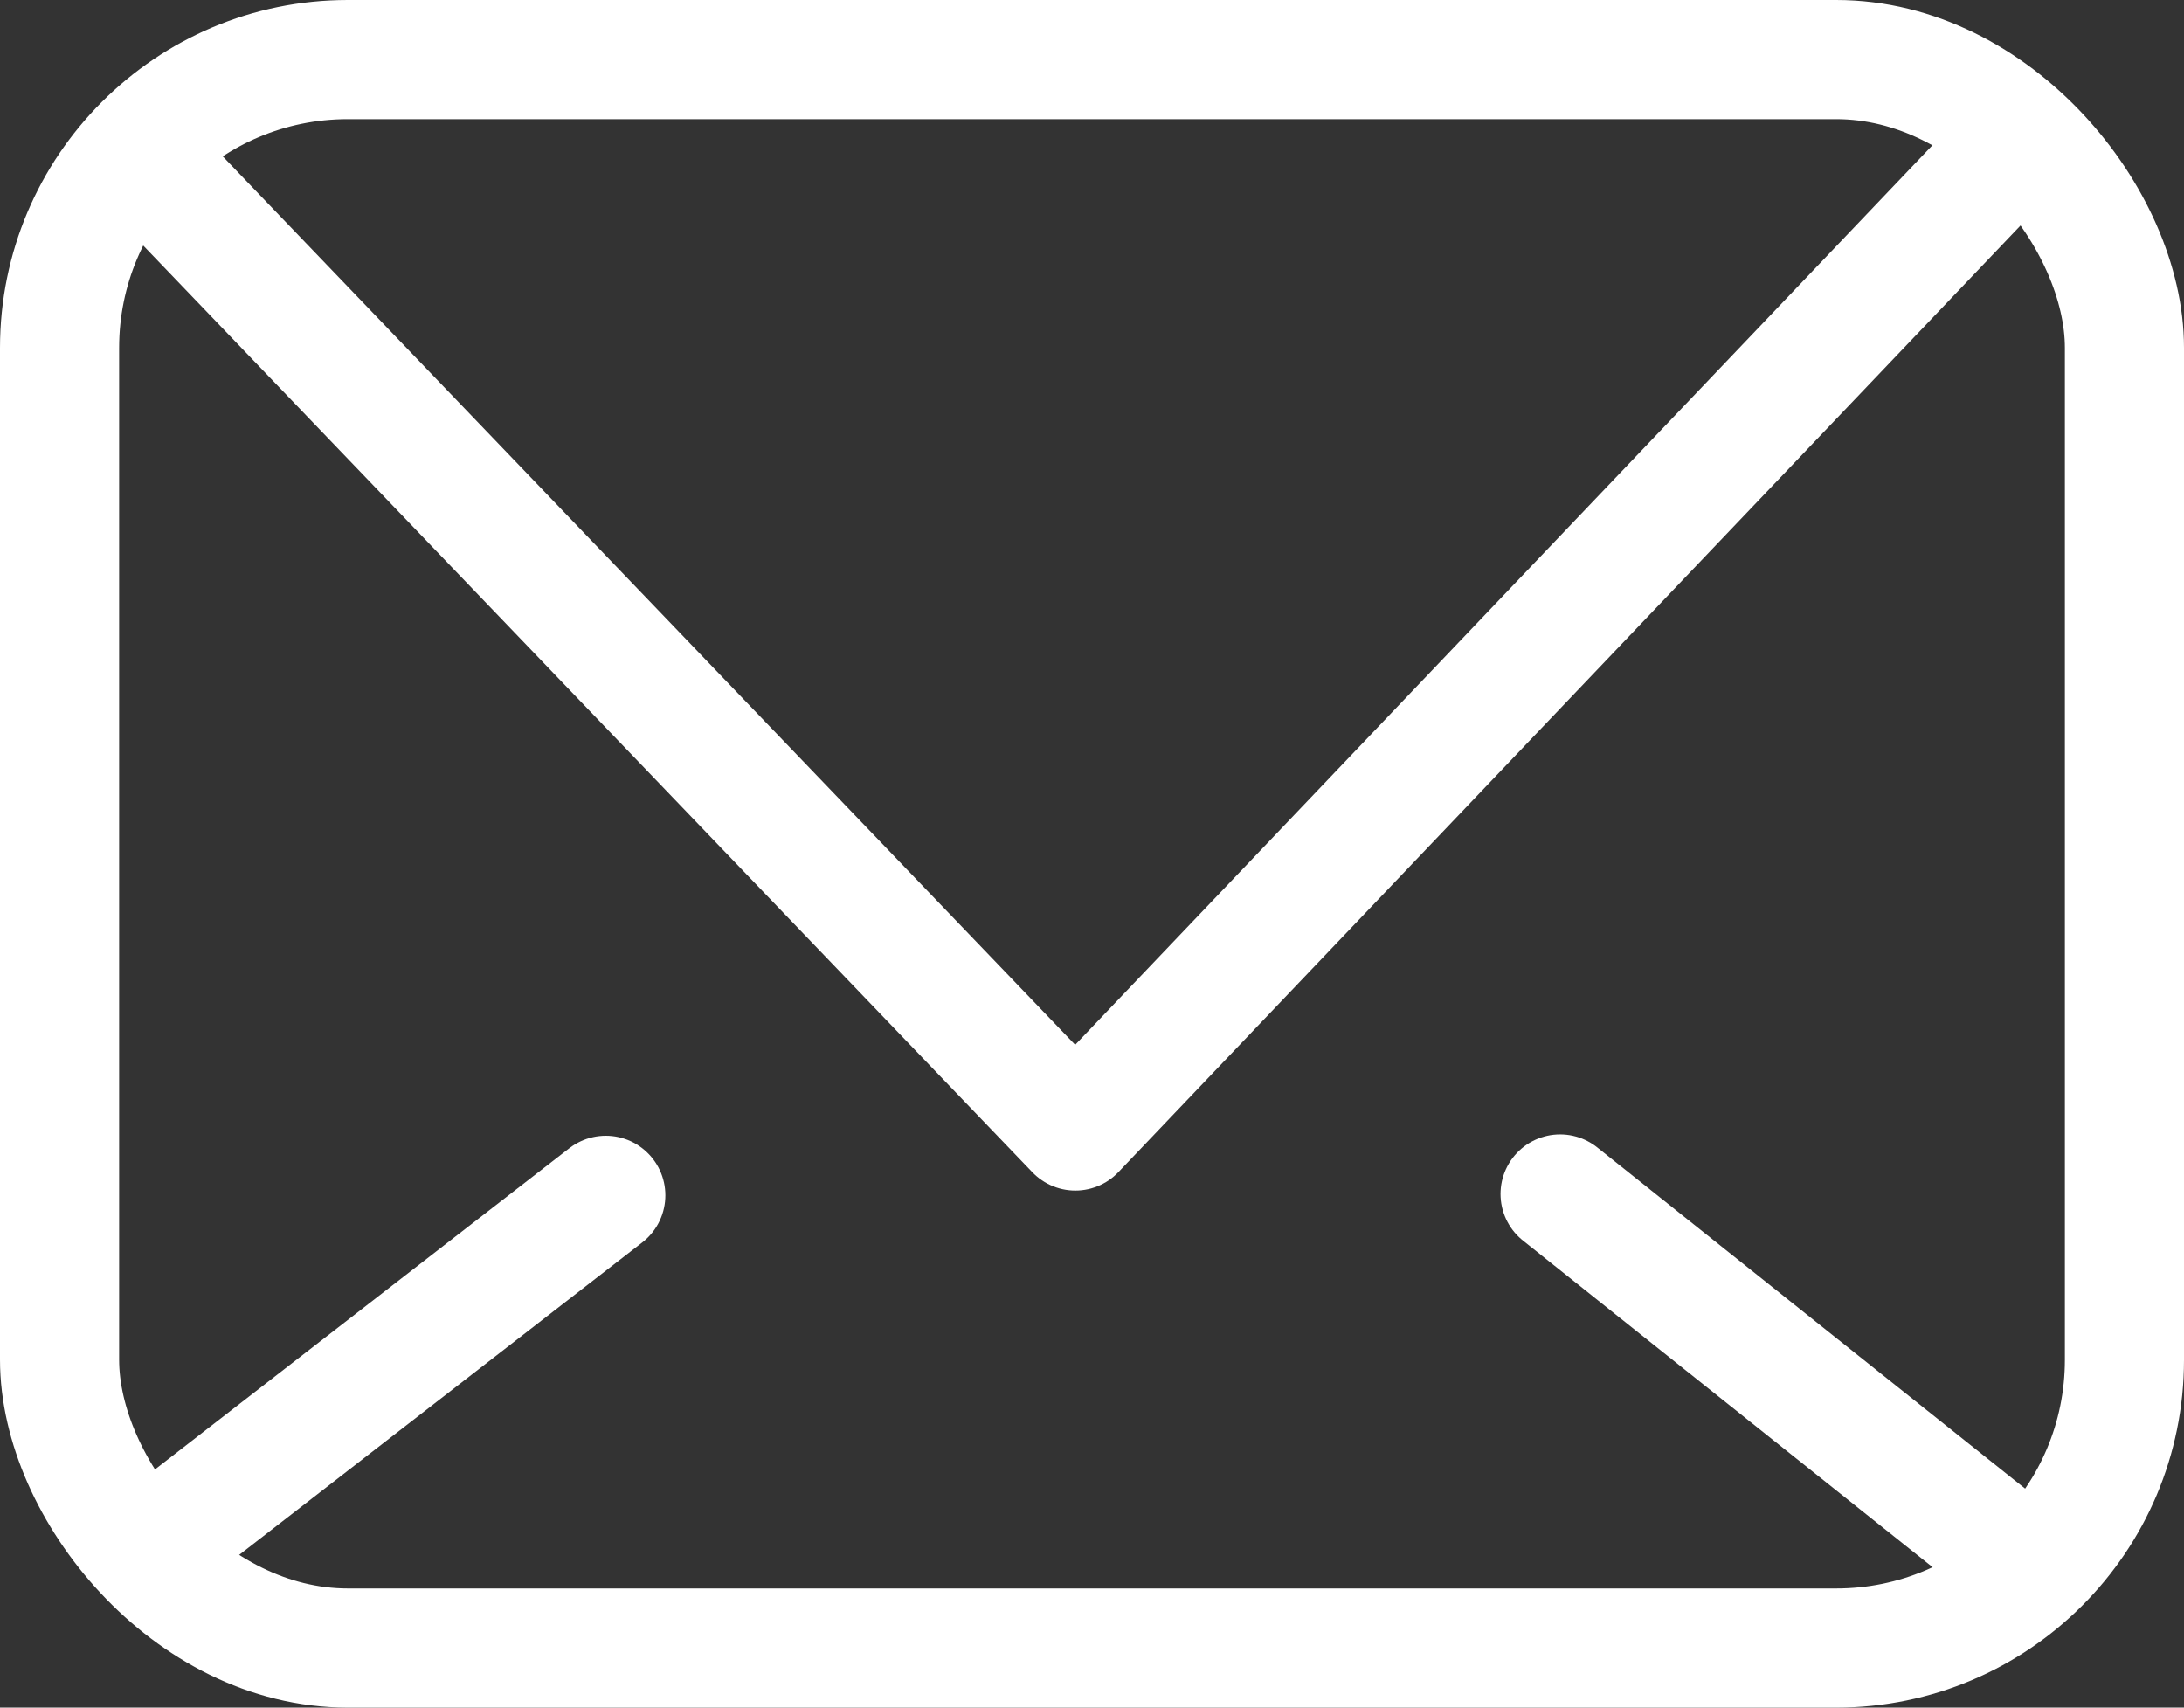 <svg xmlns="http://www.w3.org/2000/svg" width="27.5" height="21.5" viewBox="0 0 27.5 21.5">
  <rect x="0" y="0" width="27.5" height="21.5" fill="#333333" stroke="none"/>
  <g id="Group_496" data-name="Group 496" transform="translate(-1102.25 -617.25)">
    <rect id="Rectangle_7" data-name="Rectangle 7" width="26" height="20" rx="3.63" transform="translate(1103 618)" fill="none" stroke="#fff" stroke-miterlimit="10" stroke-width="1.5"/>
    <path id="Path_2" data-name="Path 2" d="M23.4,0,11.688,12.289,0,.108" transform="translate(1104.102 619.201)" fill="none" stroke="#fff" stroke-linecap="round" stroke-linejoin="round" stroke-miterlimit="10" stroke-width="1.5"/>
    <path id="Path" d="M5.749,4.584,0,0Z" transform="translate(1121.894 632.283)" fill="#d8d8d8" stroke="#fff" stroke-linecap="round" stroke-linejoin="round" stroke-miterlimit="10" stroke-width="1.5"/>
    <path id="Path-2" data-name="Path" d="M5.776,0,0,4.477Z" transform="translate(1104.102 632.3)" fill="#d8d8d8" stroke="#fff" stroke-linecap="round" stroke-linejoin="round" stroke-miterlimit="10" stroke-width="1.5"/>
  </g>
</svg>
